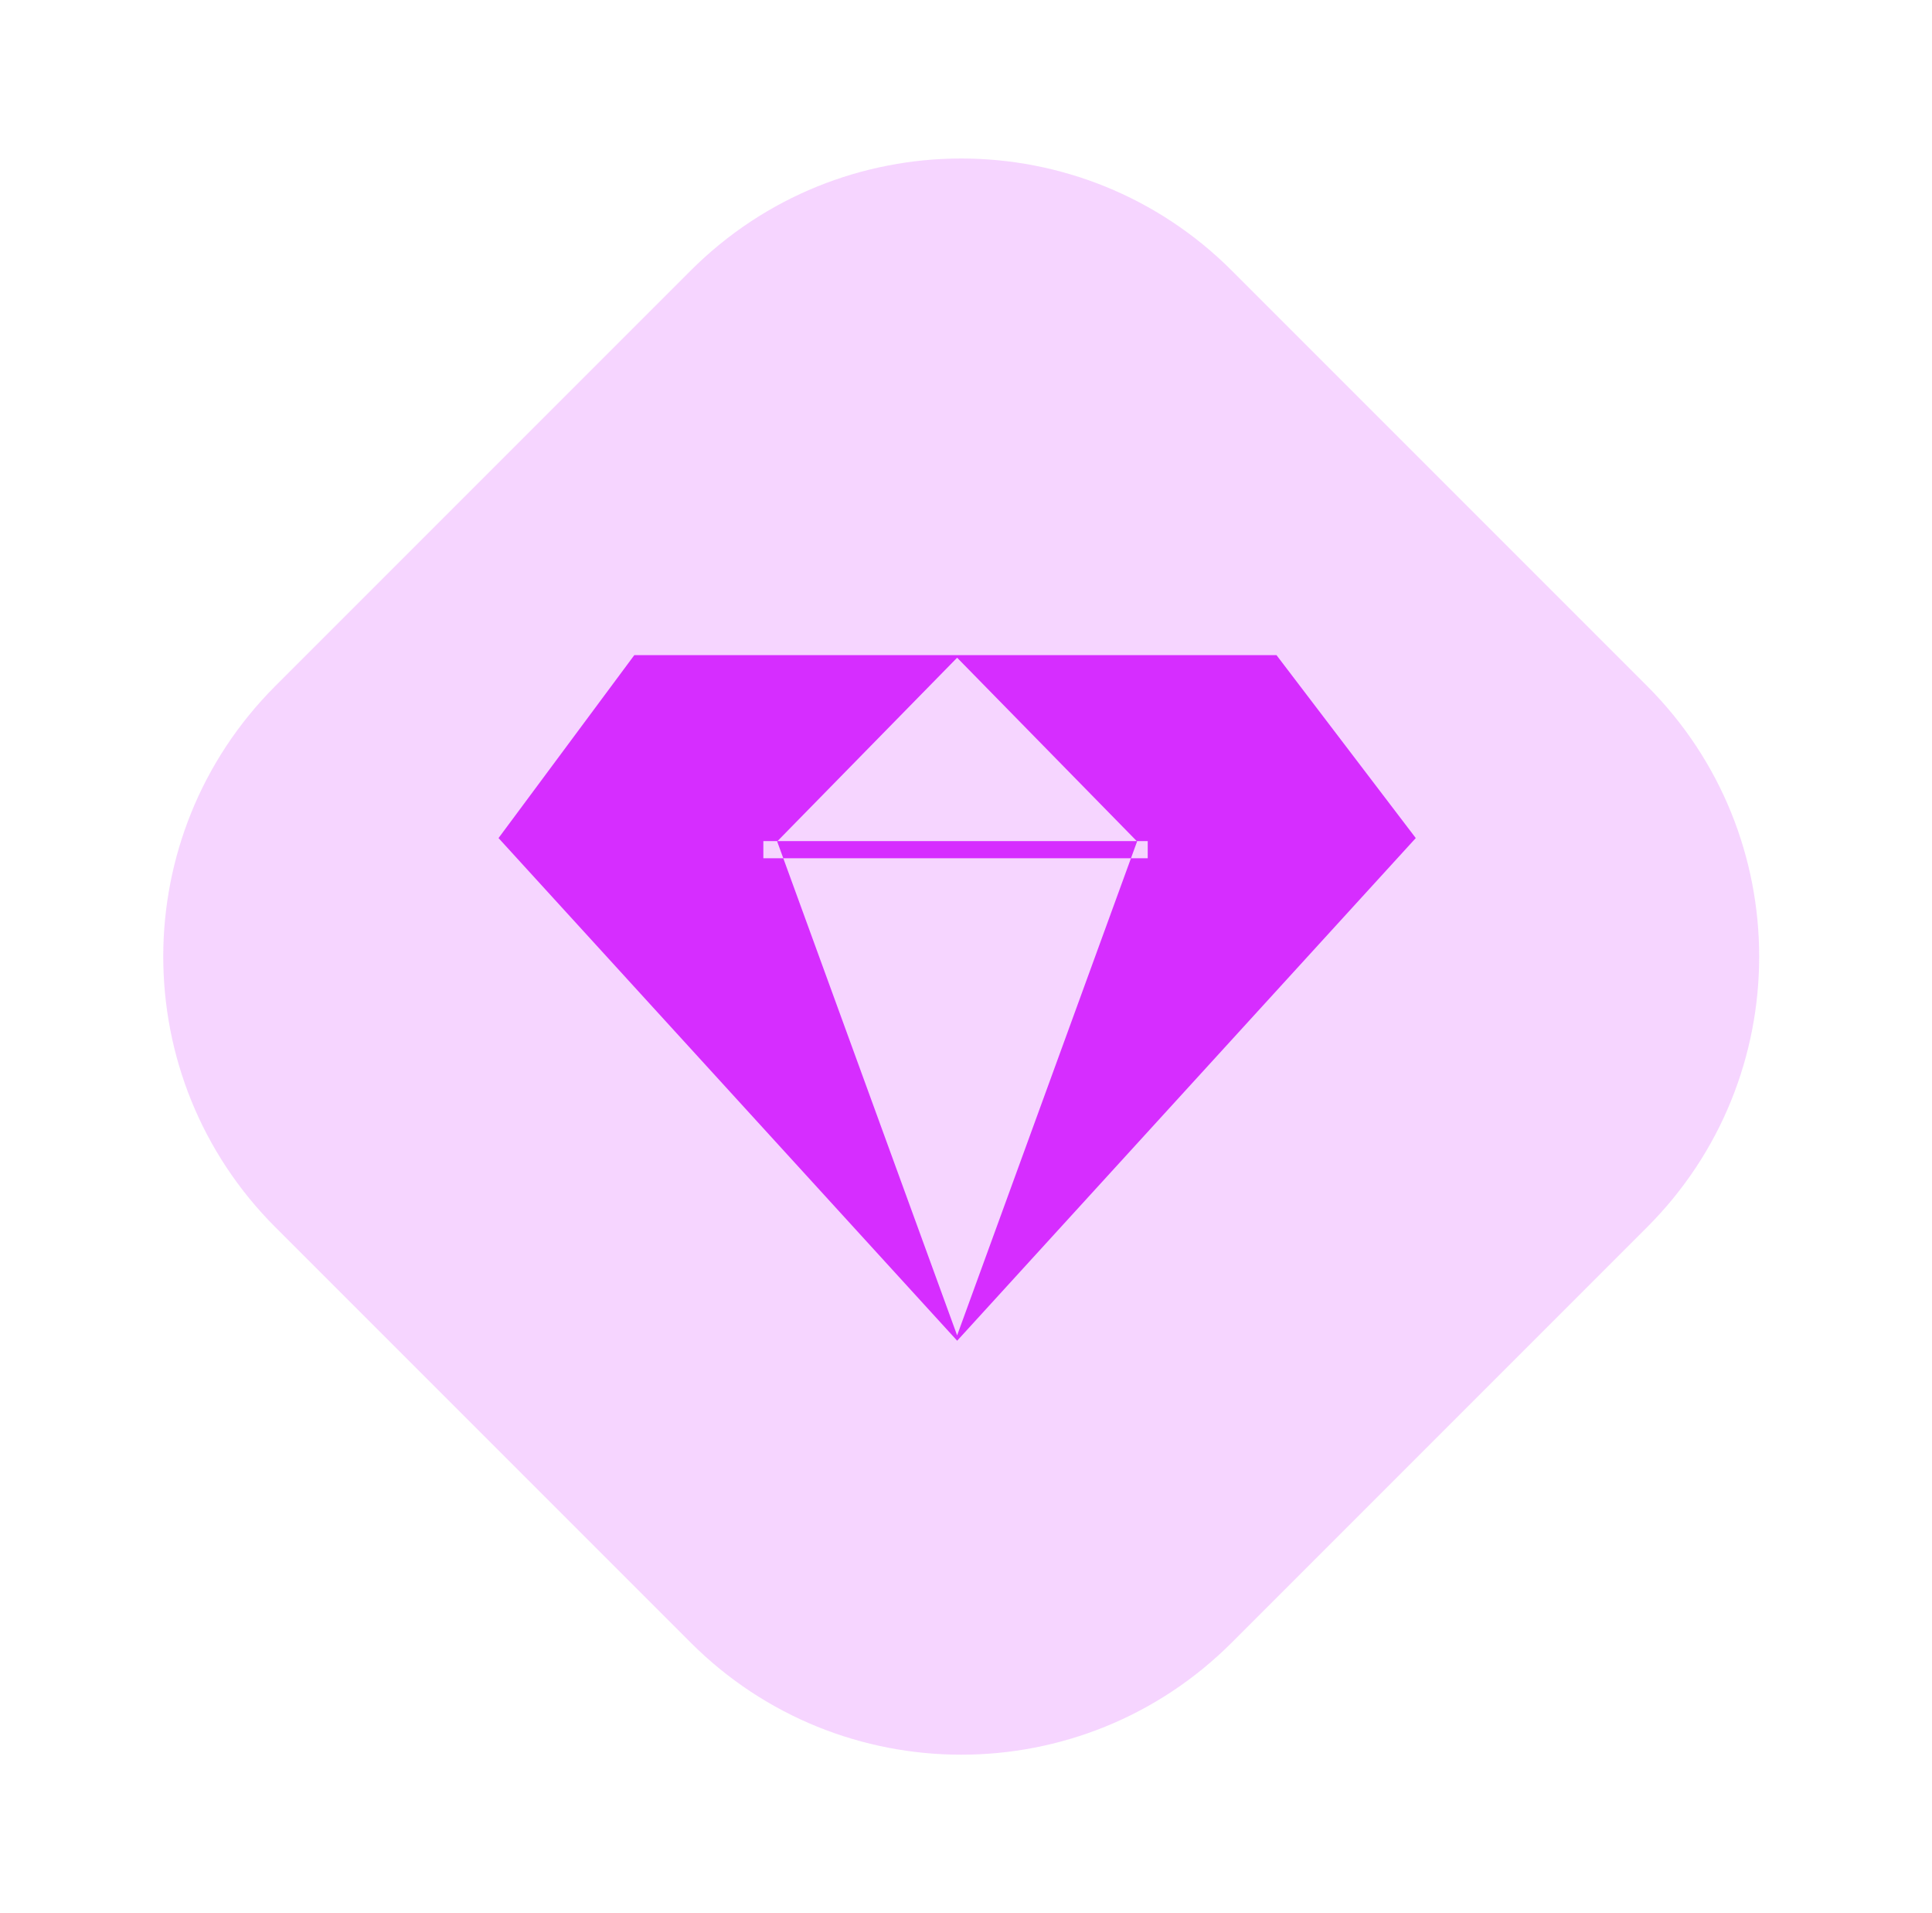 <svg width="101" height="100" viewBox="0 0 101 100" fill="none" xmlns="http://www.w3.org/2000/svg">
<path d="M36.108 14.142C43.918 6.332 56.582 6.332 64.392 14.142L86.108 35.858C93.918 43.668 93.918 56.332 86.108 64.142L64.392 85.858C56.582 93.668 43.918 93.668 36.108 85.858L14.392 64.142C6.582 56.332 6.582 43.668 14.392 35.858L36.108 14.142Z" fill="#D62DFF" fill-opacity="0.2"/>
<path d="M66.731 34.242H33.161L26.062 43.805L50.038 70.078L74.013 43.805L66.731 34.242ZM50.036 69.799L40.628 43.981L50.036 34.378L59.444 43.981L50.036 69.799ZM39.906 43.964H60V44.861H39.906V43.964Z" fill="#D62DFF"/>
</svg>
